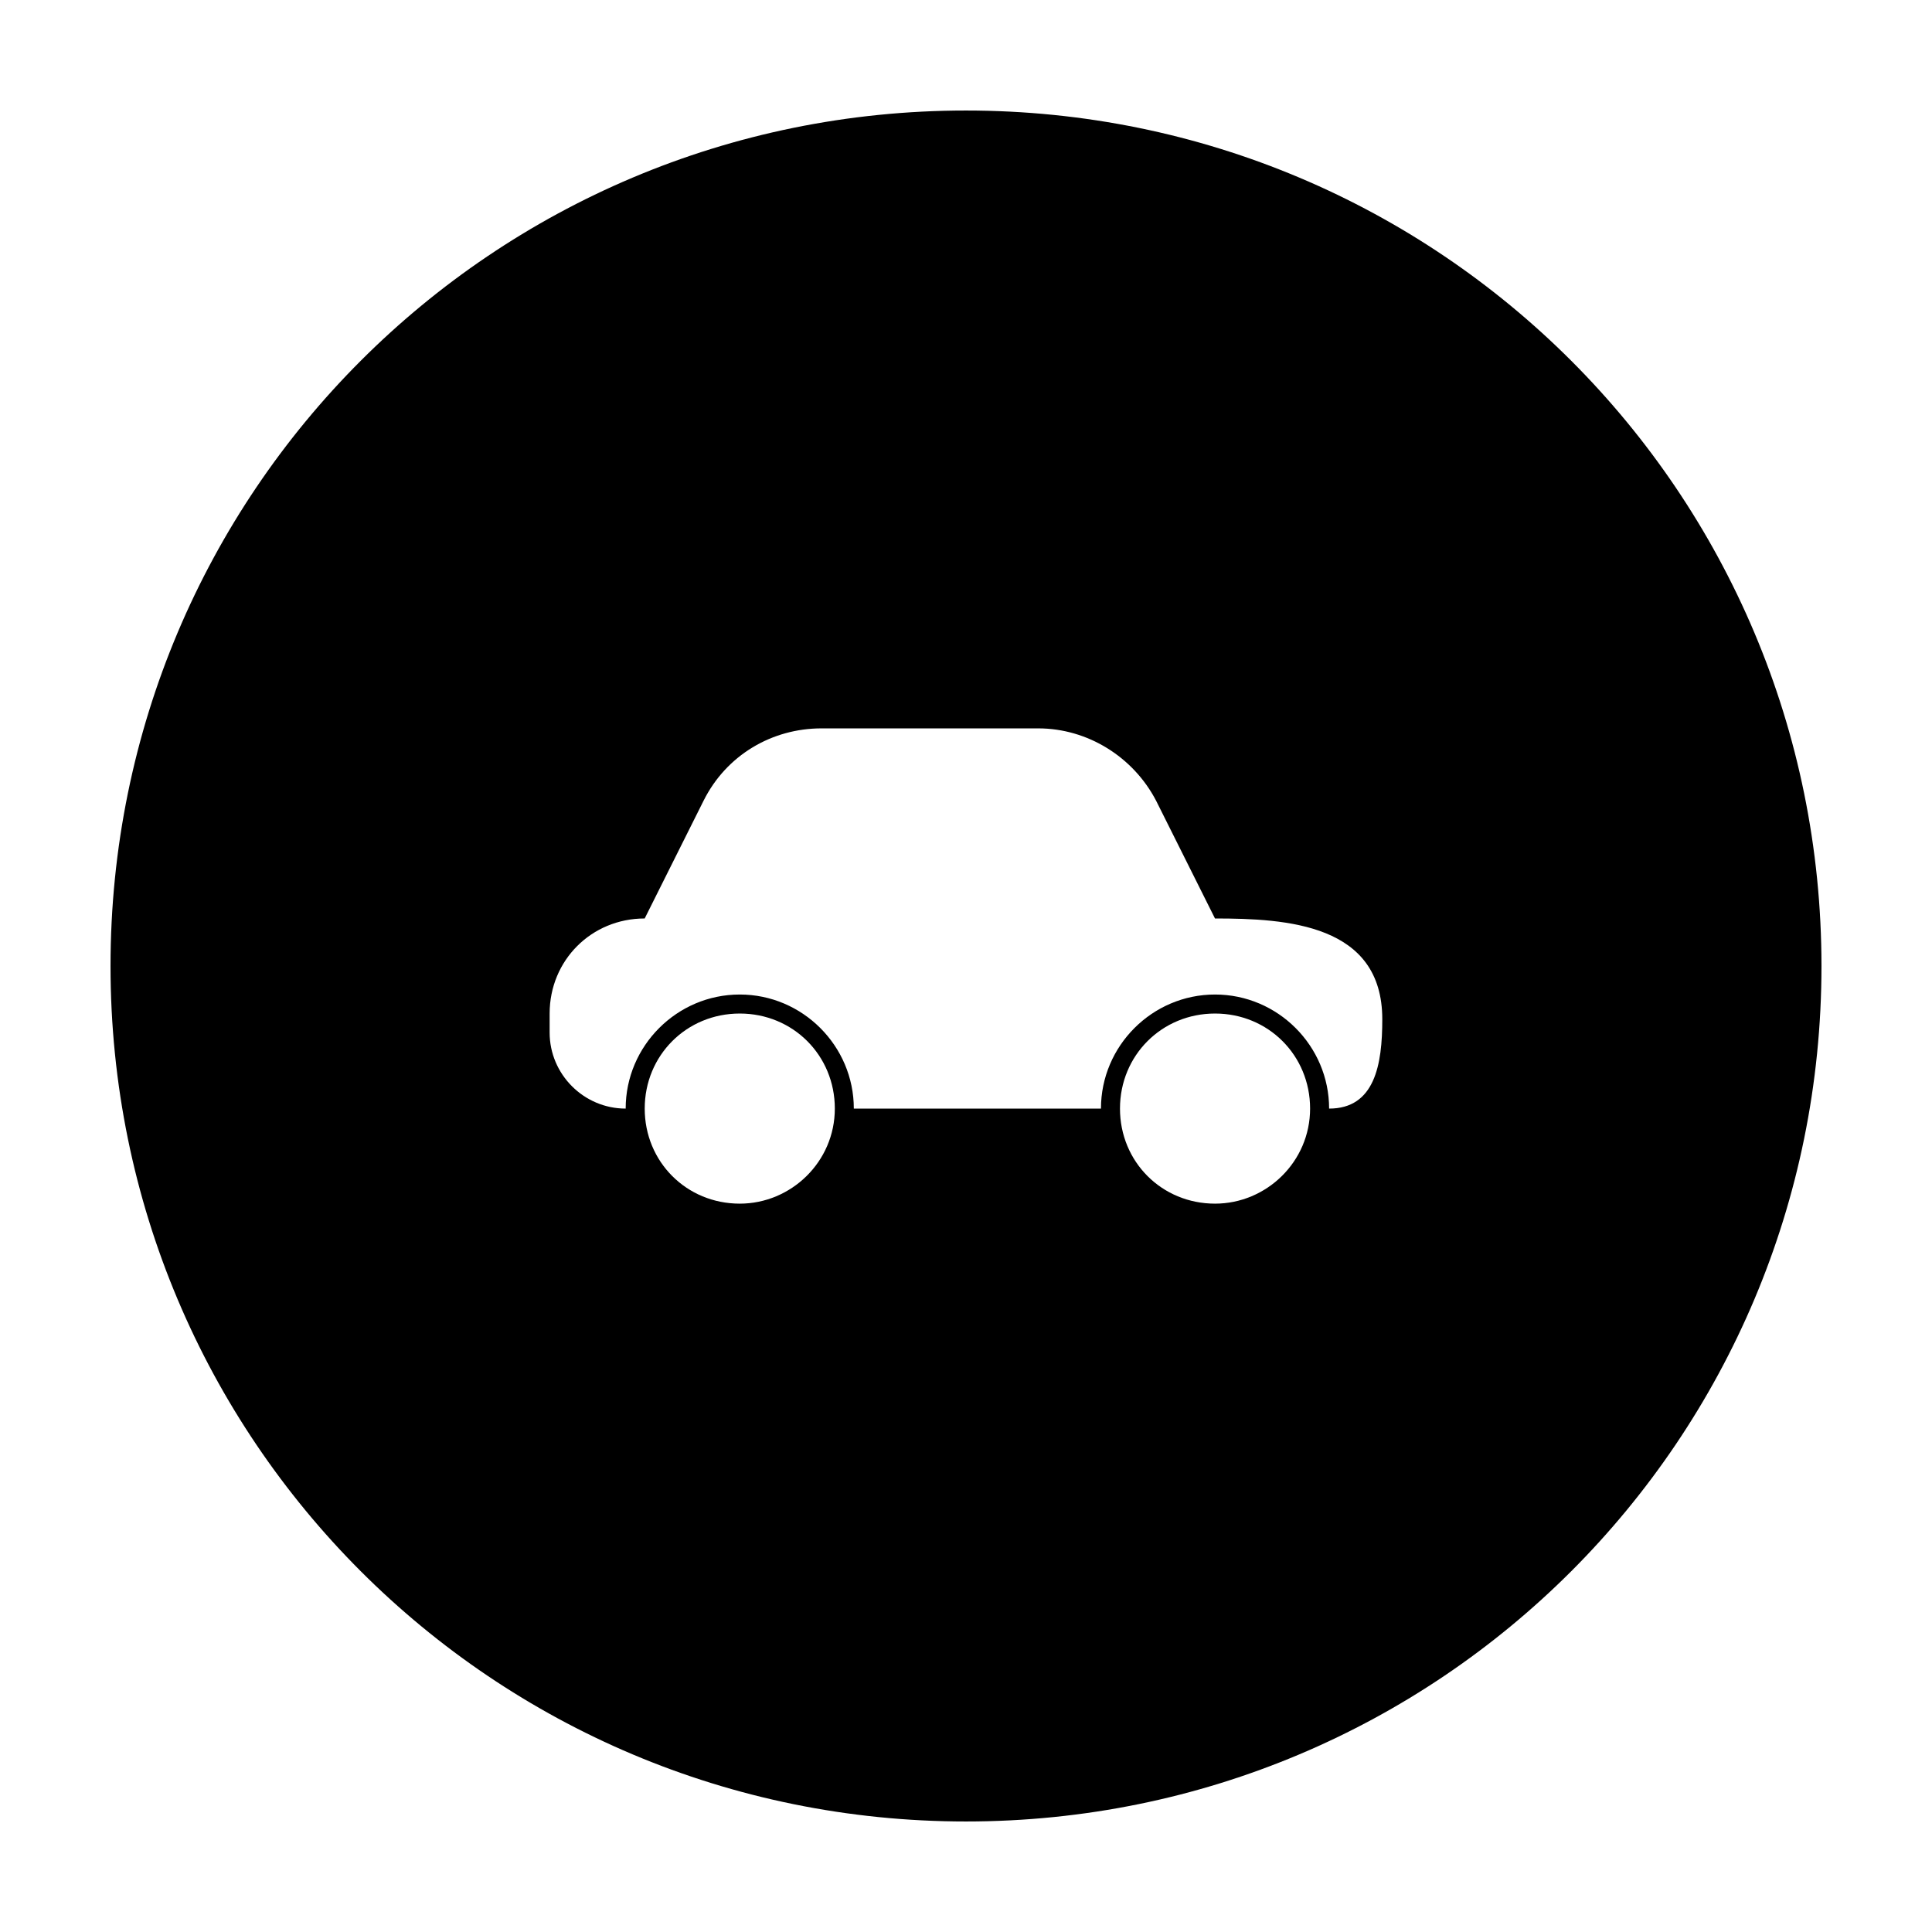 <?xml version="1.0" encoding="UTF-8"?>
<!-- Uploaded to: SVG Repo, www.svgrepo.com, Generator: SVG Repo Mixer Tools -->
<svg fill="#000000" width="800px" height="800px" version="1.1" viewBox="144 144 512 512" xmlns="http://www.w3.org/2000/svg">
 <path d="m400 173.29c-125.45 0-226.71 101.27-226.71 226.71s101.27 226.71 226.71 226.71 226.71-101.27 226.71-226.71c-0.004-125.45-101.27-226.71-226.71-226.71zm-59.953 289.69c-14.105 0-25.191-11.082-25.191-25.191 0-14.105 11.082-25.191 25.191-25.191 14.105 0 25.191 11.082 25.191 25.191-0.004 14.105-11.59 25.191-25.191 25.191zm125.95 0c-14.105 0-25.191-11.082-25.191-25.191 0-14.105 11.082-25.191 25.191-25.191 14.105 0 25.191 11.082 25.191 25.191 0 14.105-11.586 25.191-25.191 25.191zm30.23-25.191c0-16.625-13.602-30.23-30.23-30.23-16.625 0-30.23 13.602-30.23 30.23h-65.496c0-16.625-13.602-30.23-30.23-30.23-16.625 0-30.23 13.602-30.23 30.23-11.082 0-20.152-9.07-20.152-20.152v-5.039c0-14.105 11.082-25.191 25.191-25.191l15.617-31.234c6.047-12.09 18.137-19.145 31.234-19.145h57.434c13.098 0 25.191 7.559 31.234 19.145l15.617 31.234c19.145 0 44.336 1.512 44.336 26.703 0.012 12.09-2.004 23.68-14.094 23.68z"/>
</svg>